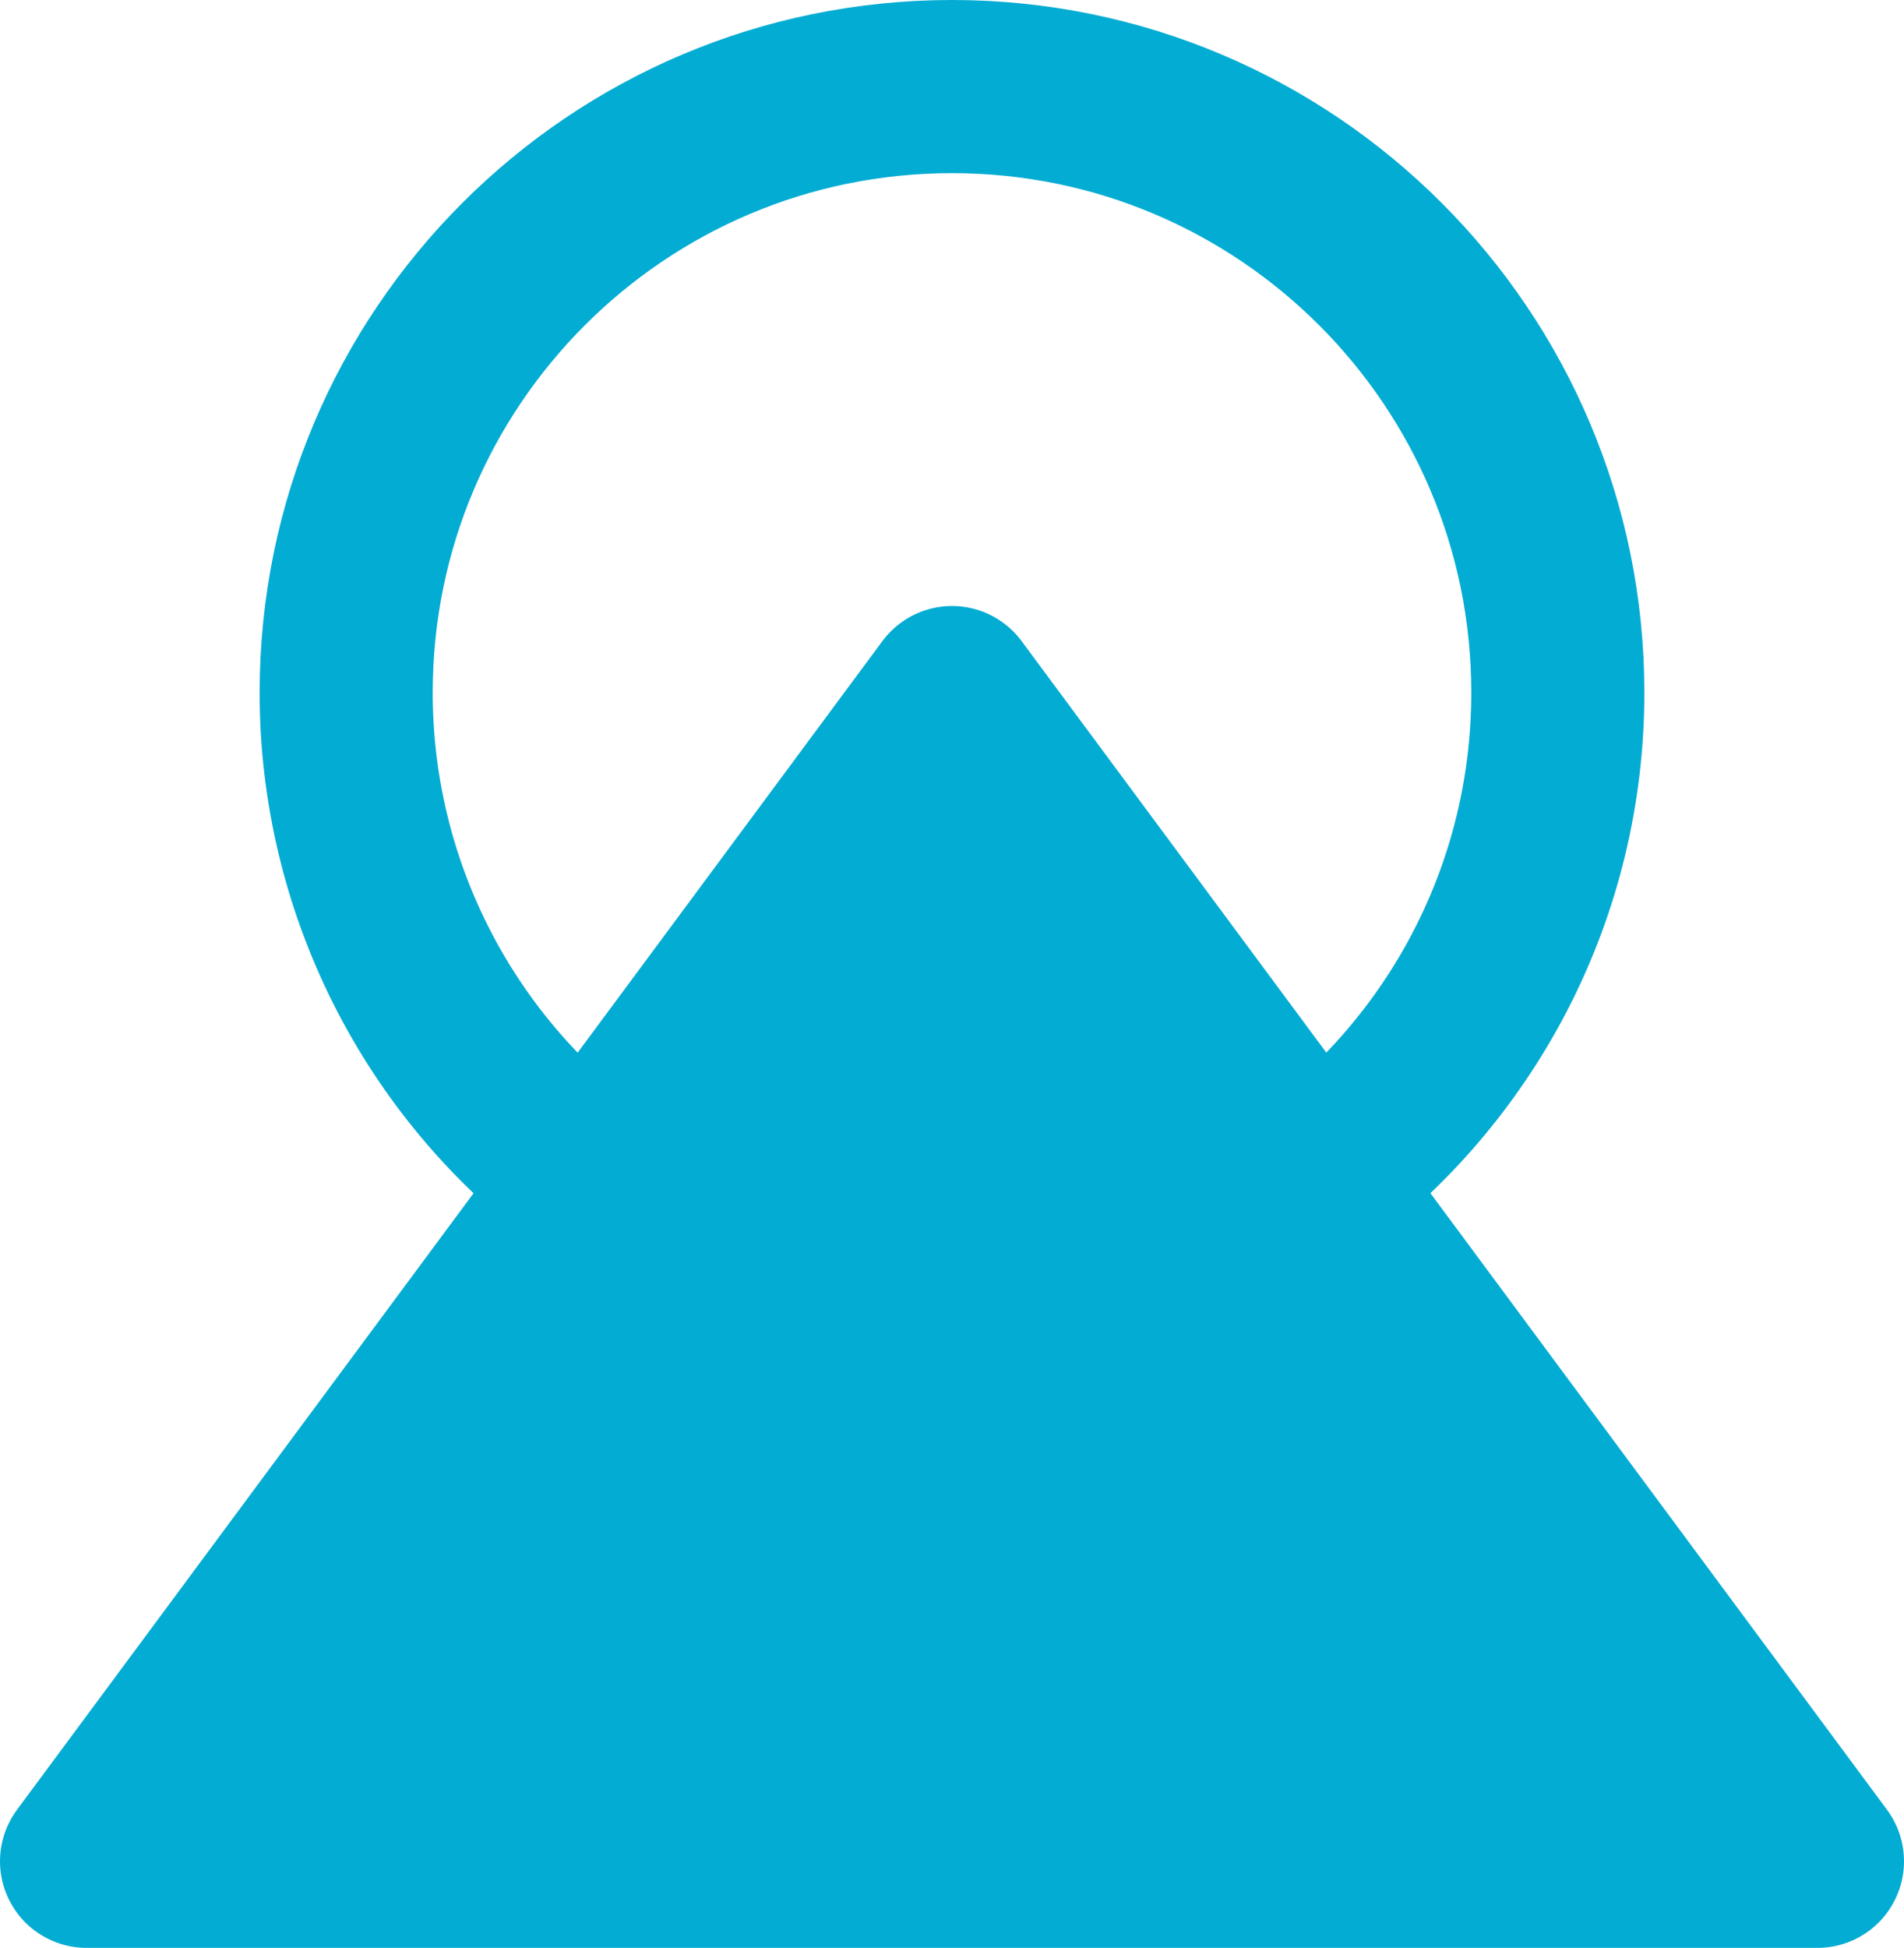 <?xml version="1.0" encoding="UTF-8"?>
<svg xmlns="http://www.w3.org/2000/svg" width="44" height="45" viewBox="0 0 44 45" fill="none">
  <path d="M13.65 27.238C11.896 25.936 10.471 24.242 9.49 22.29C8.509 20.339 7.998 18.184 8 16C8 8.268 14.268 2 22 2C29.732 2 36 8.268 36 16C36 20.535 33.843 24.567 30.5 27.125" stroke="#03ACD3" stroke-width="4" stroke-linecap="round" stroke-linejoin="round"></path>
  <path fill-rule="evenodd" clip-rule="evenodd" d="M22 16L42 43H2L22 16Z" fill="#03ACD3" stroke="#03ACD3" stroke-width="4" stroke-linecap="round" stroke-linejoin="round"></path>
</svg>
